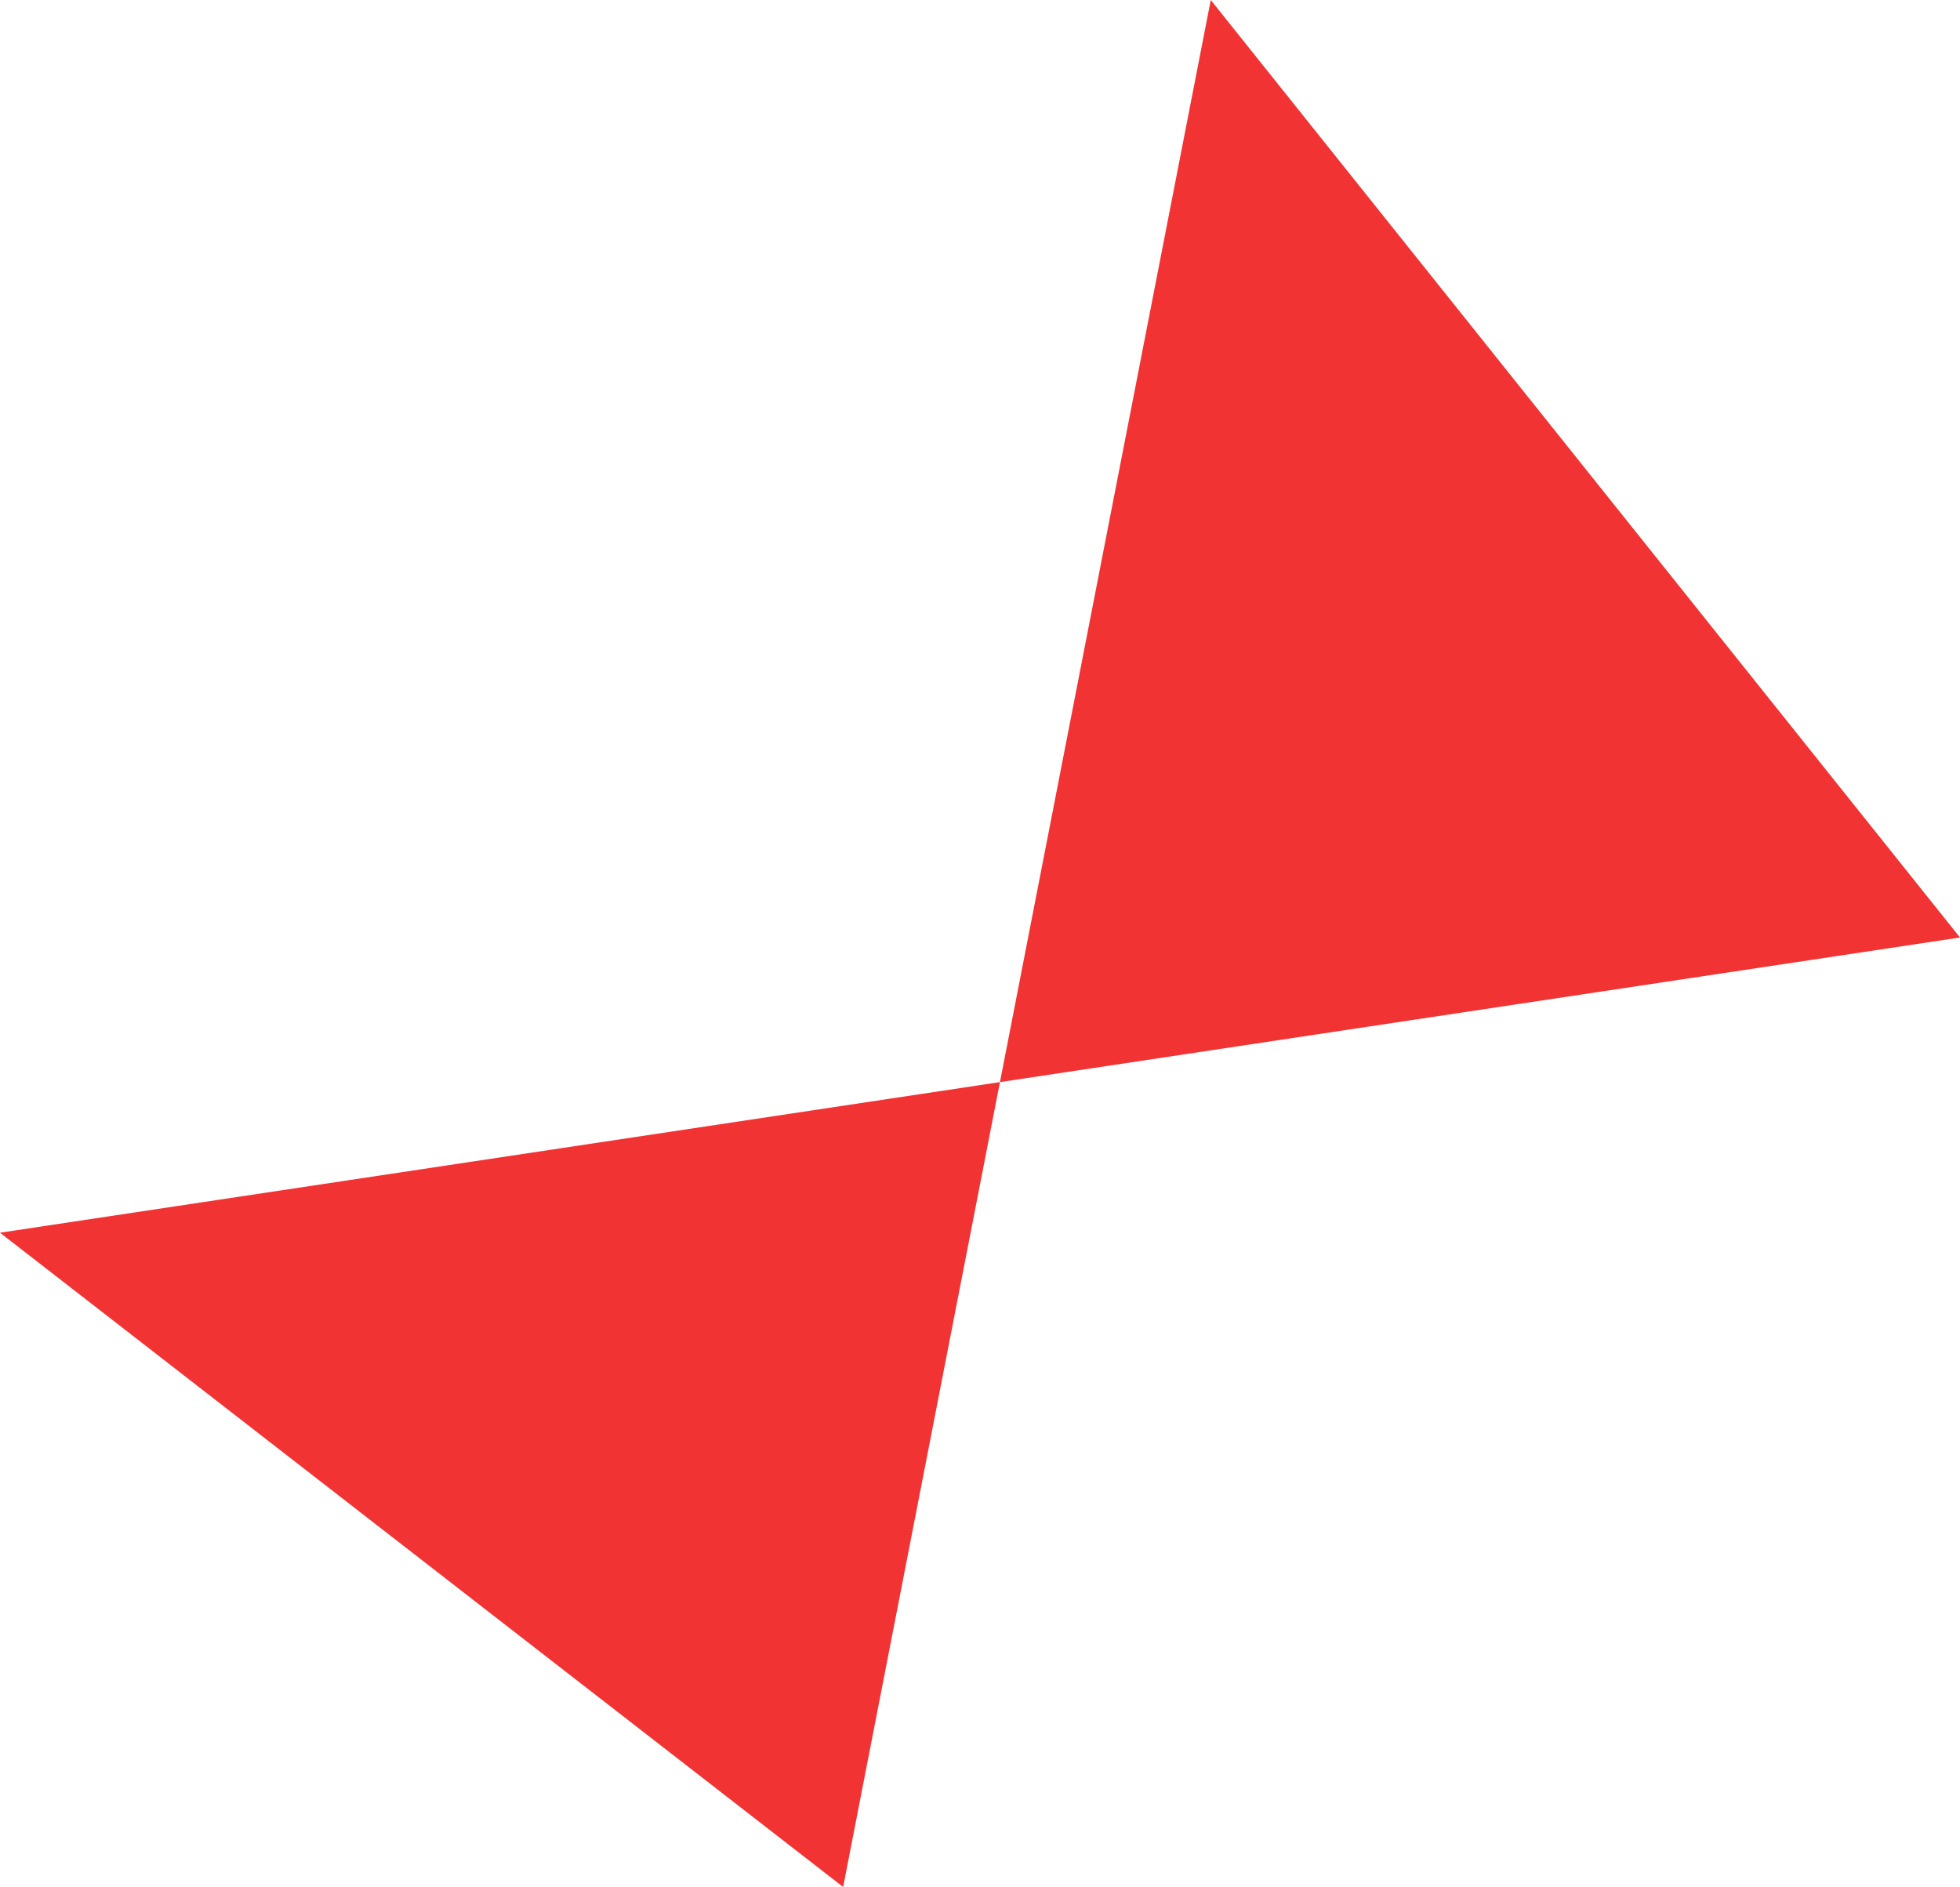<svg width="403" height="388" viewBox="0 0 403 388" fill="none" xmlns="http://www.w3.org/2000/svg">
<path d="M173.36 388L0 253.471L205.601 222.503L248.948 0L403 192.77L205.601 222.503L173.36 388Z" fill="#F23333"/>
</svg>
